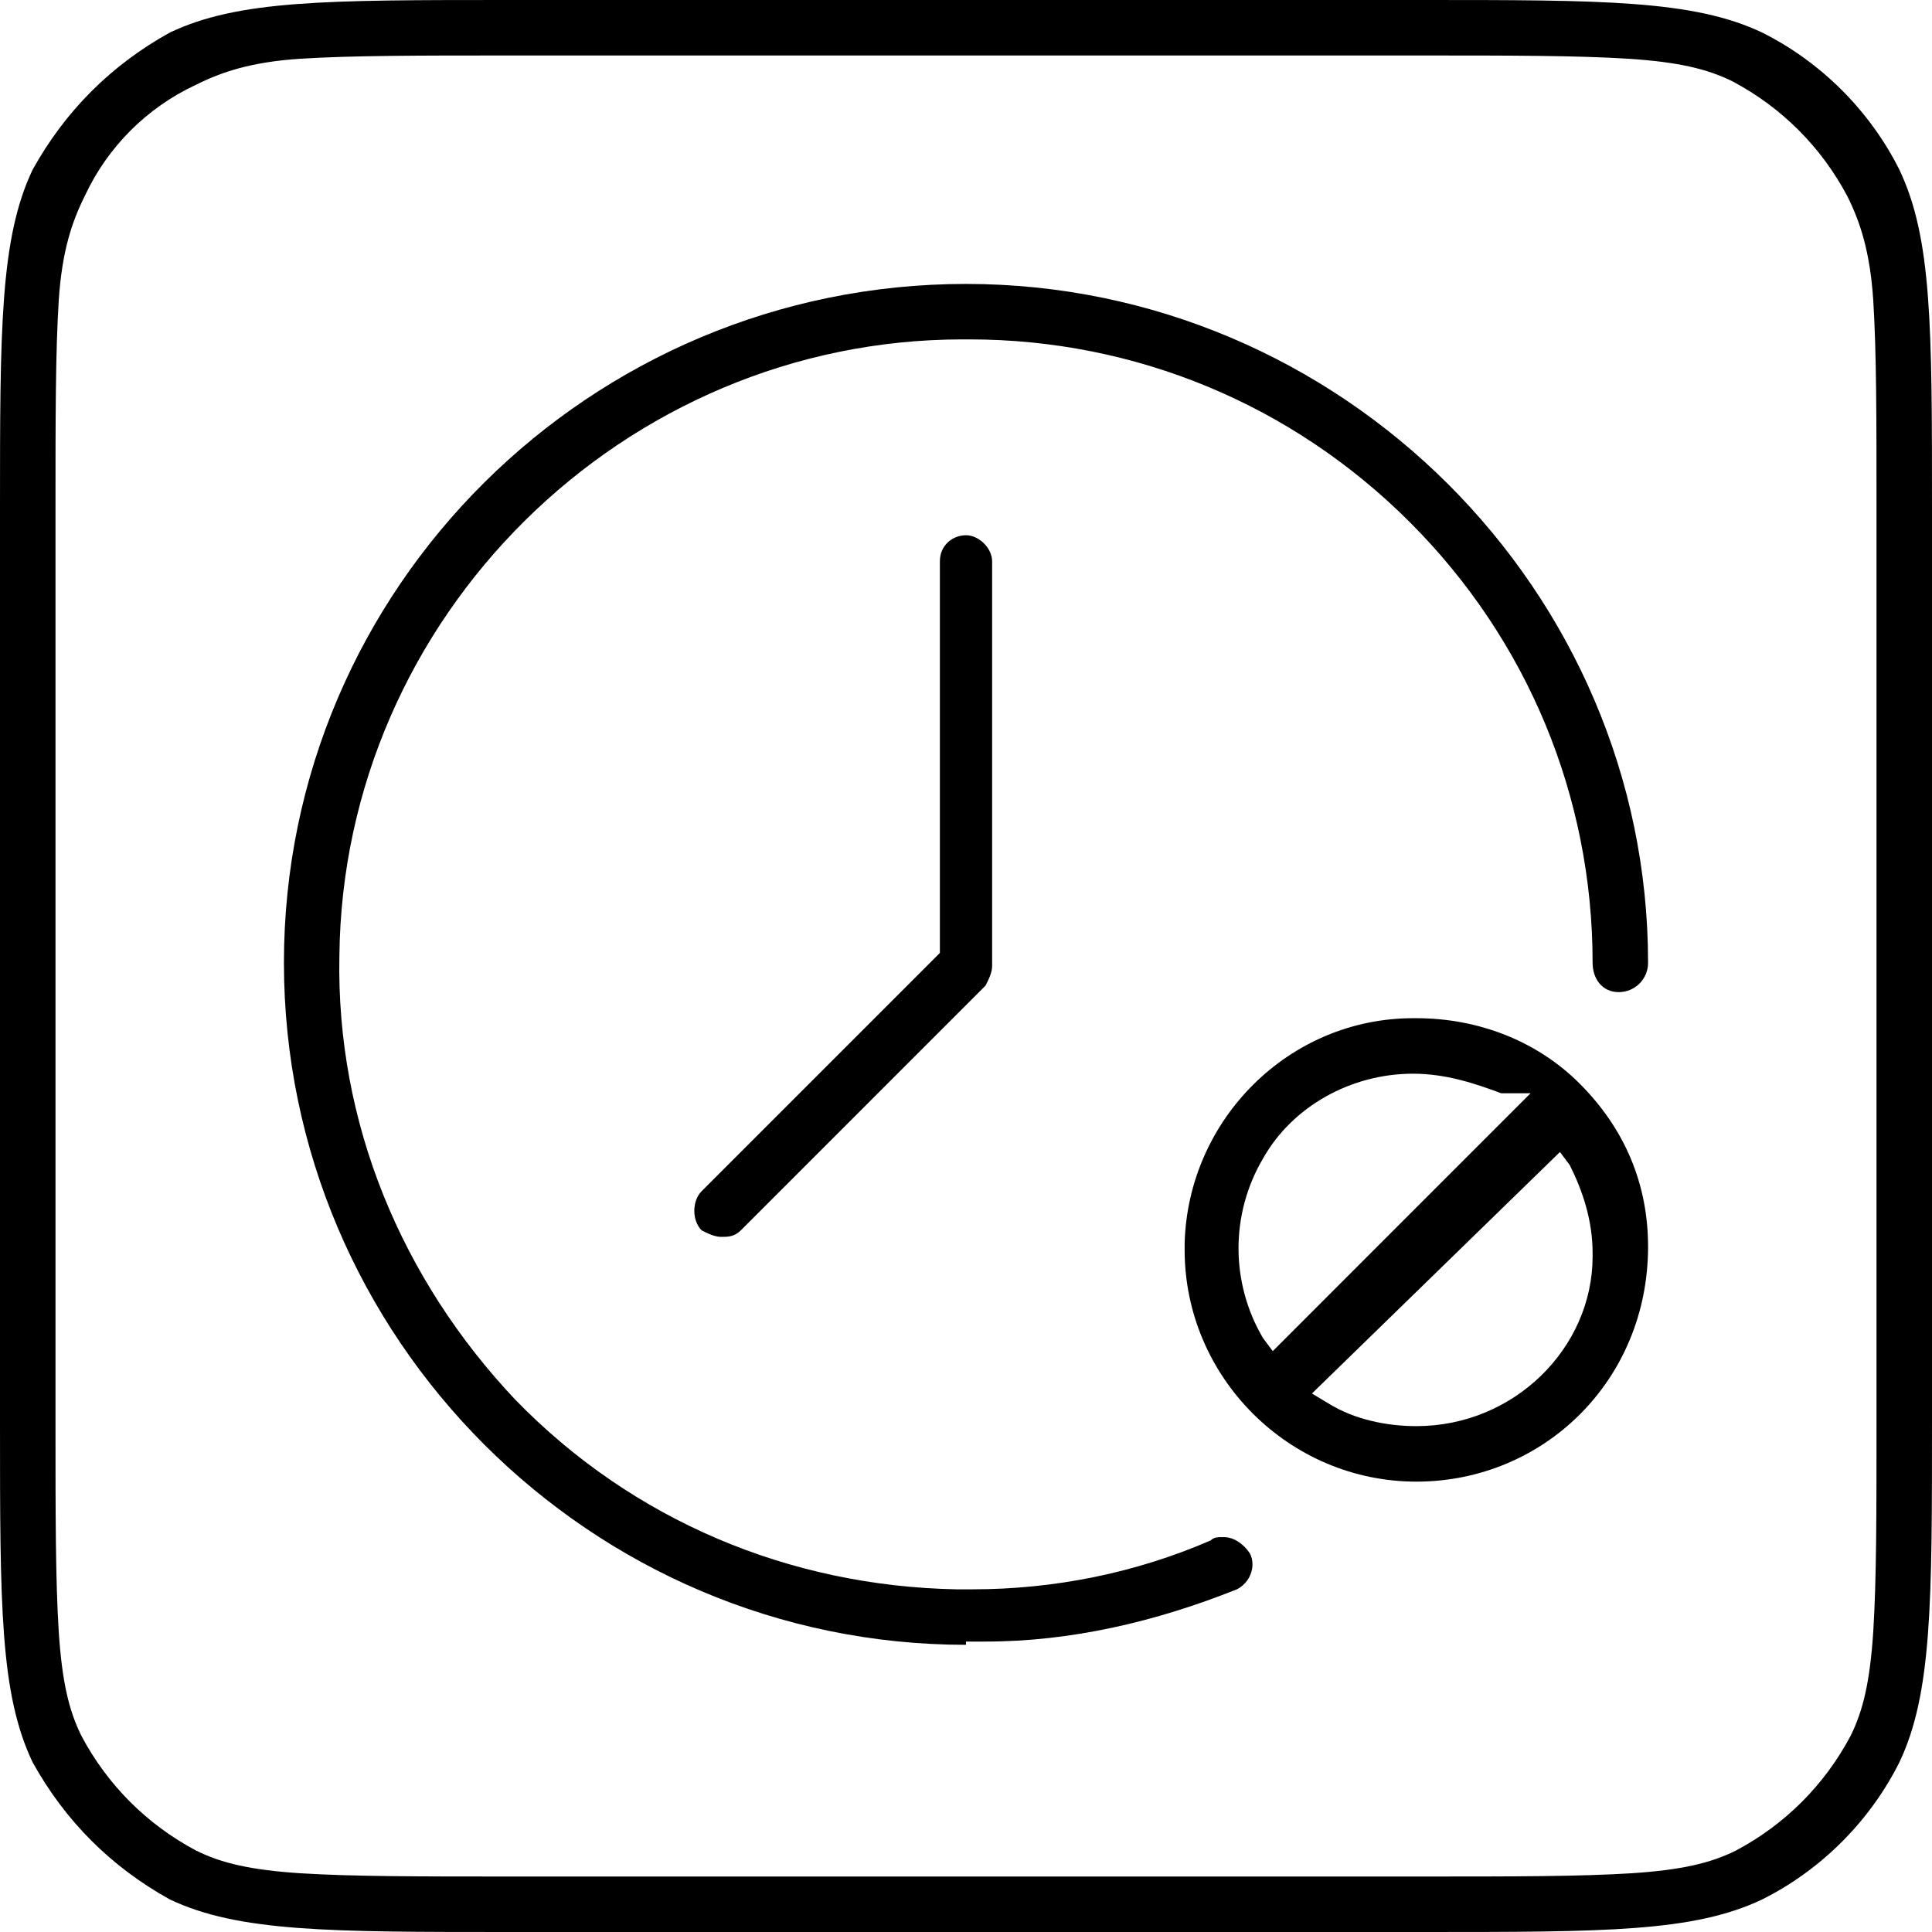 <svg width="54" height="54" viewBox="0 0 54 54" fill="none" xmlns="http://www.w3.org/2000/svg">
<g clip-path="url(#clip0_11003_8898)">
<path d="M27 45.973C16.51 45.973 7.936 37.399 7.936 26.909C7.936 16.419 16.51 7.936 27 7.936C37.49 7.936 46.064 16.51 46.064 26.909C46.064 27.365 45.699 27.73 45.243 27.73C44.787 27.73 44.514 27.365 44.514 26.909C44.514 22.257 42.689 17.878 39.405 14.595C36.122 11.311 31.743 9.486 27.091 9.486H26.909C17.422 9.486 9.578 17.24 9.486 26.726C9.395 31.378 11.22 35.757 14.412 39.132C17.696 42.507 22.074 44.331 26.726 44.422H27.182C29.463 44.422 31.743 43.966 33.841 43.054C33.932 42.963 34.024 42.963 34.206 42.963C34.48 42.963 34.753 43.145 34.936 43.419C35.118 43.784 34.936 44.24 34.571 44.422C32.291 45.334 29.919 45.882 27.547 45.882H27V45.973Z" fill="black"/>
<path d="M20.159 34.571C19.976 34.571 19.794 34.48 19.611 34.389C19.338 34.115 19.338 33.568 19.611 33.294L26.27 26.635V15.689C26.27 15.233 26.635 14.96 27 14.96C27.365 14.96 27.73 15.324 27.73 15.689V27C27.73 27.182 27.639 27.365 27.547 27.547L20.706 34.389C20.524 34.571 20.341 34.571 20.159 34.571Z" fill="black"/>
<path fill-rule="evenodd" clip-rule="evenodd" d="M39.588 41.412C36.03 41.412 33.111 38.493 33.111 34.936V34.753C33.203 31.287 36.03 28.459 39.497 28.459H39.588C41.321 28.459 42.963 29.098 44.149 30.284C45.426 31.561 46.064 33.111 46.064 34.845C46.064 38.584 43.145 41.412 39.588 41.412ZM36.669 38.949L37.125 39.223C37.855 39.679 38.767 39.861 39.588 39.861C42.324 39.861 44.514 37.672 44.514 35.118V35.027C44.514 34.115 44.24 33.294 43.875 32.564L43.601 32.199L36.669 38.949ZM39.497 30.01C37.764 30.01 36.122 30.922 35.301 32.382C34.389 33.932 34.389 35.848 35.301 37.399L35.574 37.764L42.78 30.557H41.959C41.23 30.284 40.409 30.01 39.497 30.01Z" fill="black"/>
<path fill-rule="evenodd" clip-rule="evenodd" d="M14.23 54C9.213 54 6.659 54 4.743 53.088C3.101 52.176 1.824 50.899 0.912 49.257C0 47.341 0 44.878 0 39.77V14.23C0 9.213 0 6.659 0.912 4.743C1.824 3.101 3.101 1.824 4.743 0.912C6.659 0 9.122 0 14.23 0H39.77C44.787 0 47.341 0 49.257 0.912C50.899 1.733 52.267 3.101 53.088 4.743C54 6.659 54 9.122 54 14.23V39.77C54 44.787 54 47.341 53.088 49.257C52.267 50.899 50.899 52.267 49.257 53.088C47.341 54 44.878 54 39.77 54H14.23ZM14.23 1.551C11.676 1.551 9.851 1.551 8.392 1.642C7.024 1.733 6.203 2.007 5.473 2.372C4.105 3.01 3.01 4.105 2.372 5.473C2.007 6.203 1.733 7.024 1.642 8.392C1.551 9.851 1.551 11.676 1.551 14.23V39.77C1.551 42.324 1.551 44.149 1.642 45.608C1.733 46.976 1.916 47.797 2.28 48.527C3.01 49.895 4.105 50.99 5.473 51.72C6.203 52.084 7.024 52.267 8.392 52.358C9.851 52.449 11.676 52.449 14.23 52.449H39.77C42.324 52.449 44.149 52.449 45.608 52.358C46.976 52.267 47.797 52.084 48.527 51.72C49.895 50.99 50.99 49.895 51.72 48.527C52.084 47.797 52.267 46.976 52.358 45.608C52.449 44.149 52.449 42.324 52.449 39.77V14.23C52.449 11.676 52.449 9.851 52.358 8.392C52.267 7.024 51.993 6.203 51.628 5.473C50.899 4.105 49.804 3.01 48.436 2.28C47.706 1.916 46.885 1.733 45.517 1.642C44.057 1.551 42.233 1.551 39.679 1.551H14.23Z" fill="black"/>
</g>
<defs>
<clipPath id="clip0_11003_8898">
<rect width="54" height="54" fill="white"/>
</clipPath>
</defs>
</svg>
